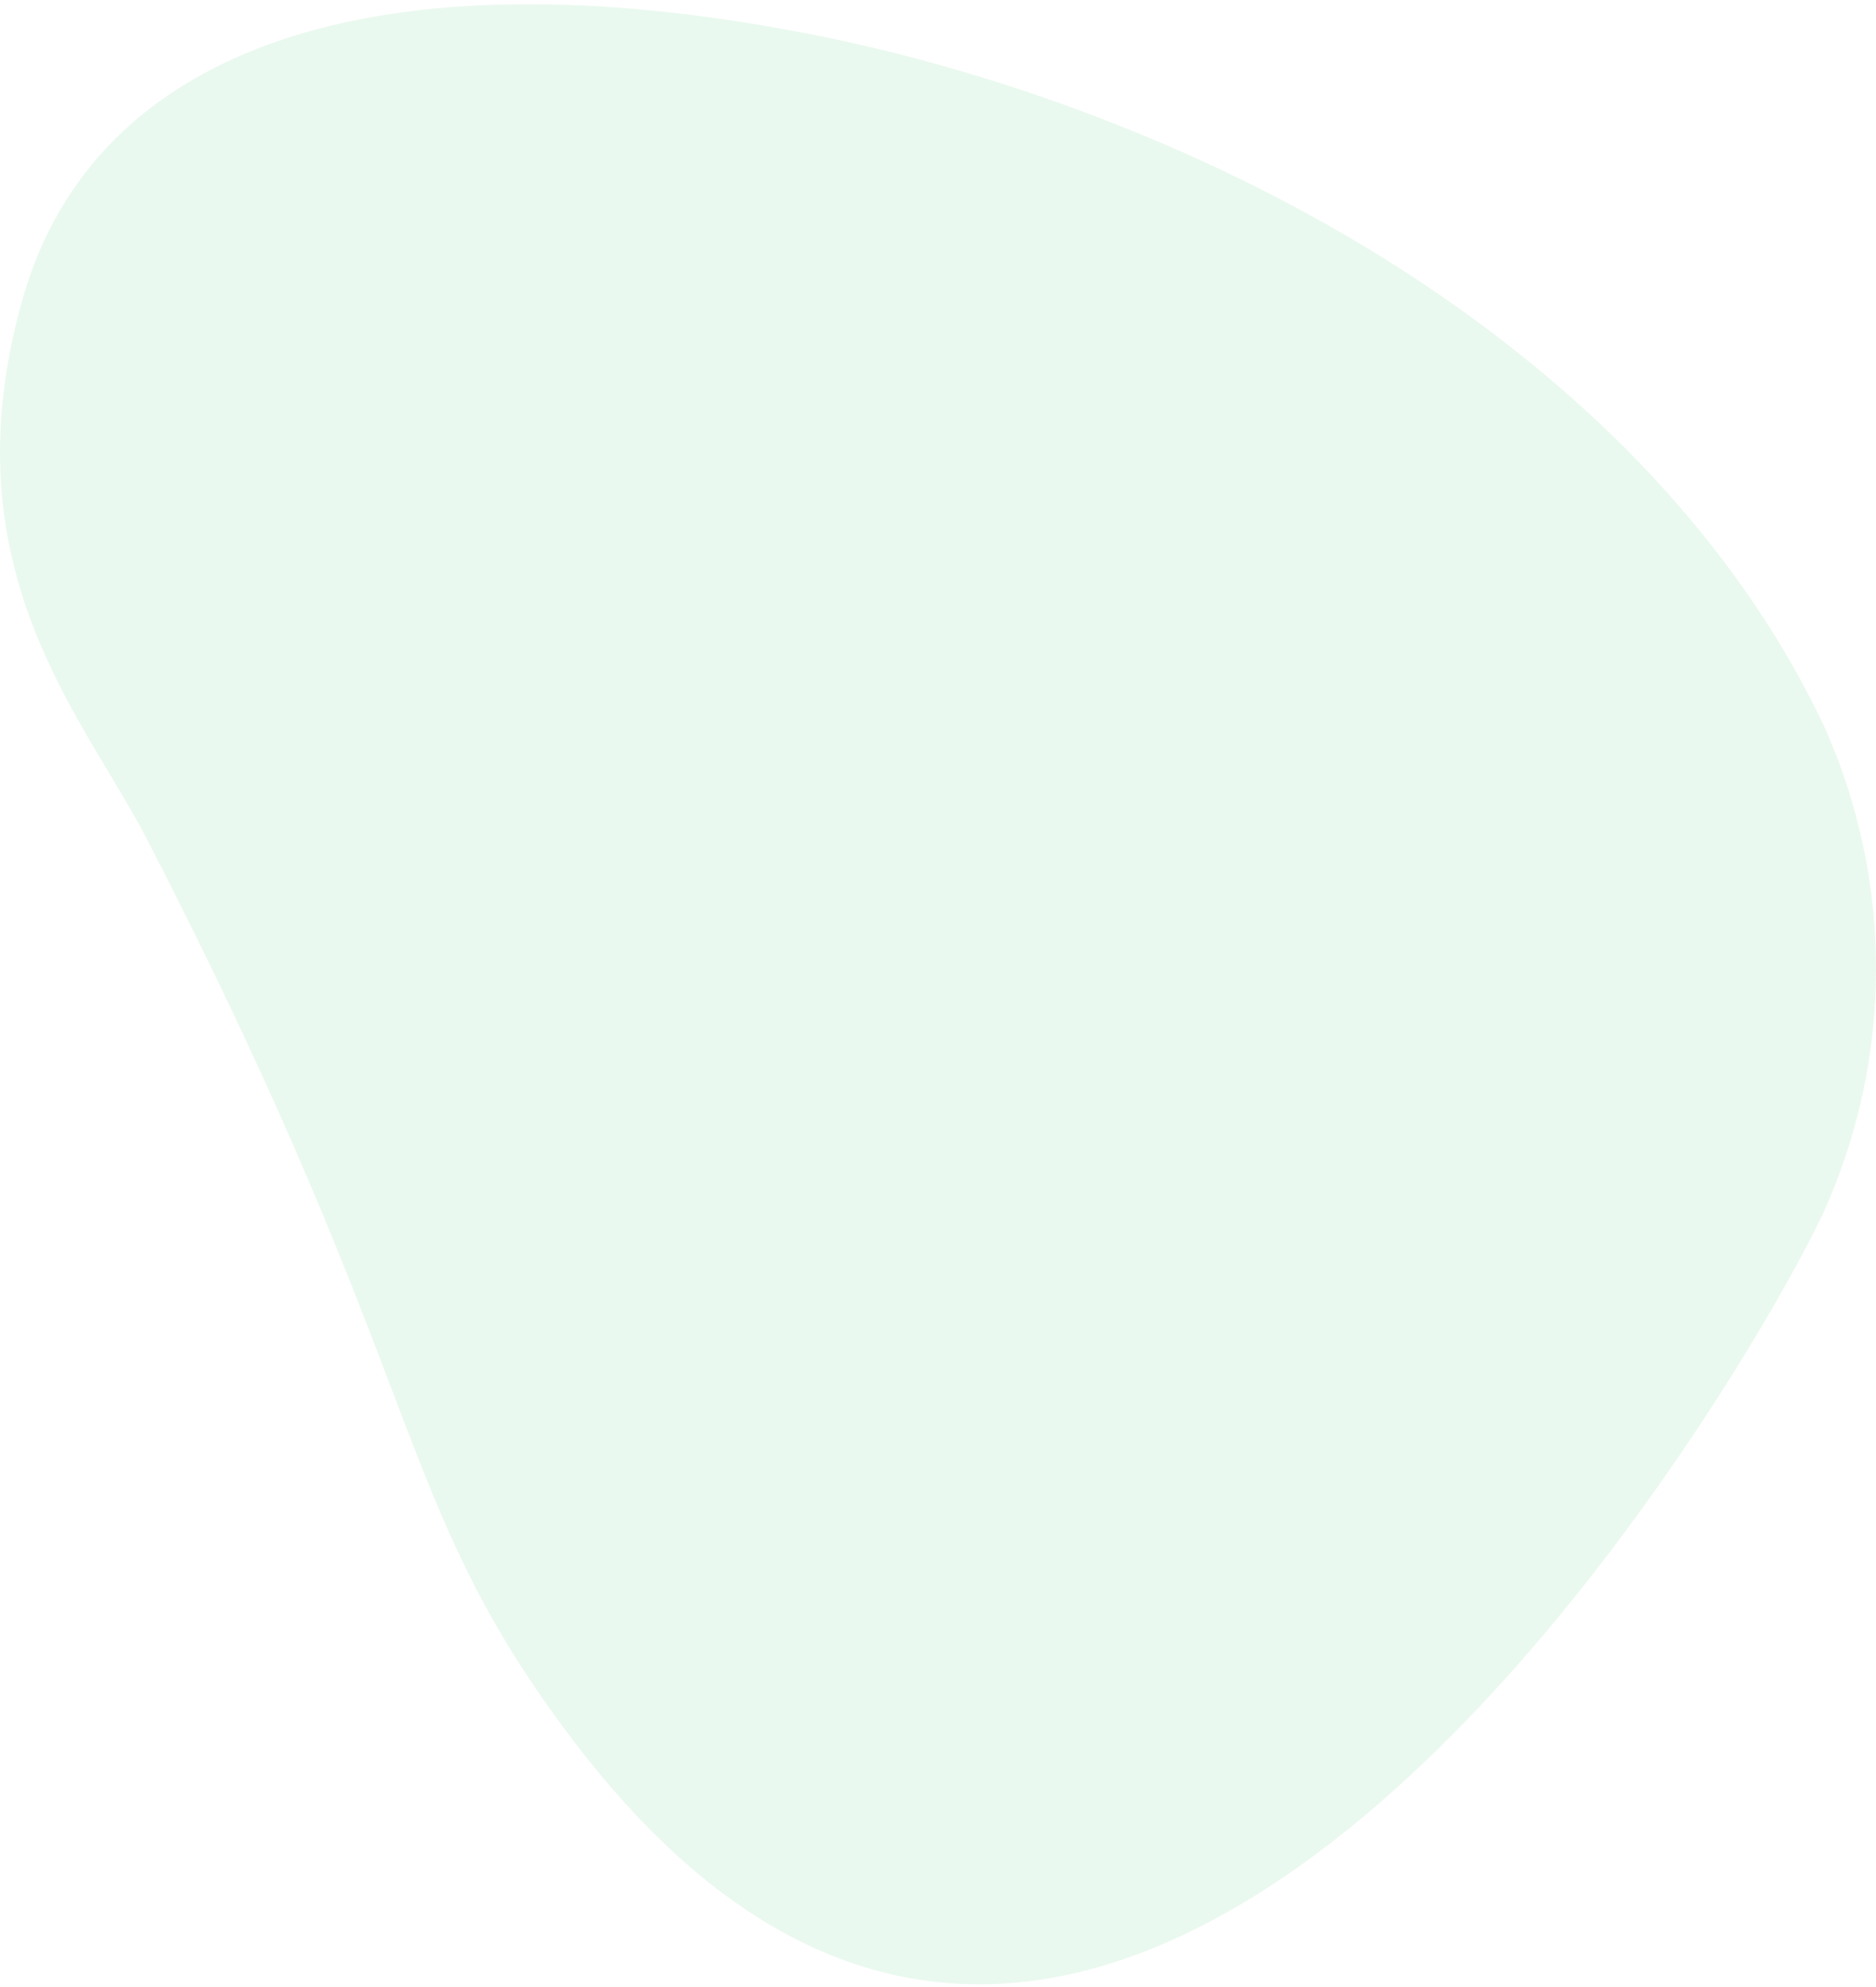 <svg width="288" height="305" viewBox="0 0 288 305" fill="none" xmlns="http://www.w3.org/2000/svg">
<path opacity="0.1" d="M22.567 128.863C66.49 214.131 59.896 230.263 88.11 267.351C171.673 377.262 268.044 211.735 279.956 186.108C285.233 174.422 287.976 161.729 288 148.882C288.023 136.035 285.327 123.331 280.092 111.625C270.809 91.853 253.459 67.747 221.644 45.7C189.829 23.654 153.183 10.825 123.966 5.156C57.389 -7.749 14.484 7.414 3.529 45.7C-8.367 87.305 12.828 109.951 22.567 128.863Z" fill="#30C75B"/>
</svg>
